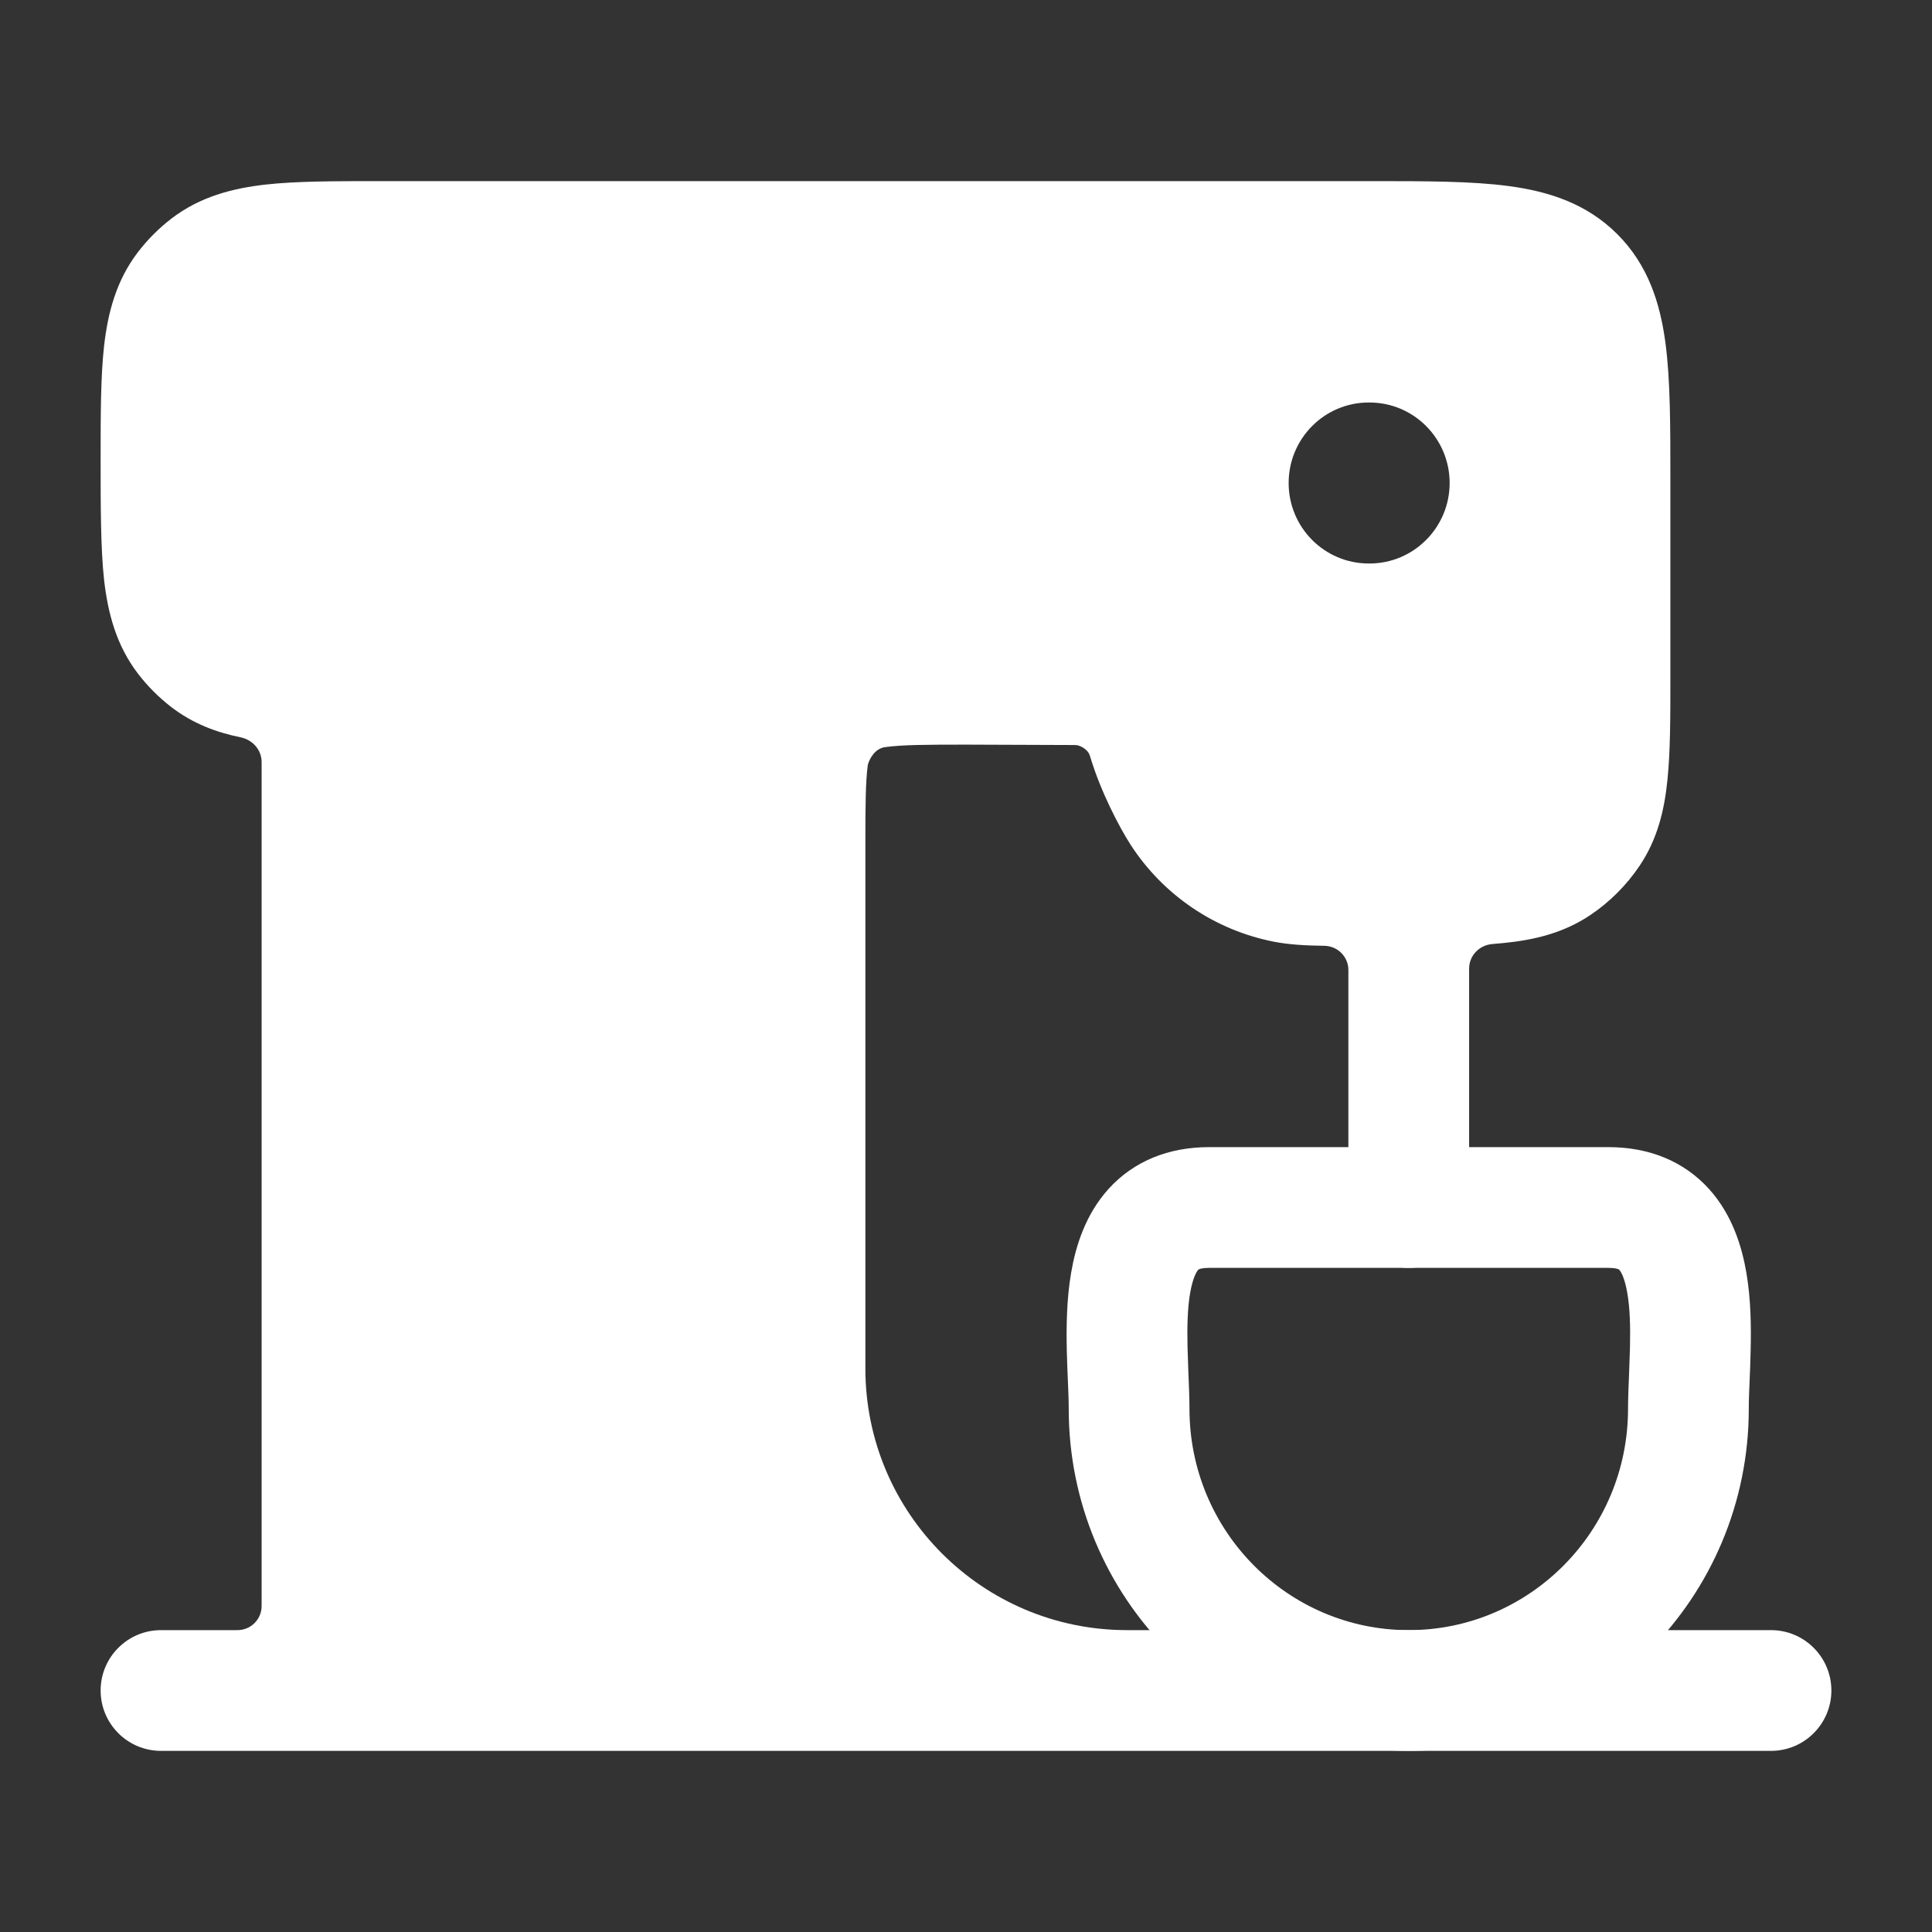 <?xml version="1.0" encoding="UTF-8"?> <svg xmlns="http://www.w3.org/2000/svg" width="24" height="24" viewBox="0 0 24 24" fill="none"><rect x="0" y="0" width="24" height="24" fill="#333333" stroke="none"/><path fill-rule="evenodd" clip-rule="evenodd" d="M14.762 17.036C14.769 17.201 14.776 17.375 14.776 17.5C14.776 19.024 16.001 20.25 17.5 20.25C18.999 20.25 20.224 19.024 20.224 17.5C20.224 17.375 20.231 17.201 20.238 17.036C20.242 16.928 20.246 16.823 20.248 16.739C20.254 16.479 20.248 16.25 20.215 16.063C20.182 15.869 20.134 15.795 20.117 15.776C20.112 15.771 20.11 15.769 20.103 15.766C20.093 15.762 20.058 15.75 19.981 15.75H15.019C14.942 15.75 14.906 15.762 14.897 15.766C14.89 15.769 14.888 15.771 14.883 15.776C14.866 15.795 14.818 15.869 14.784 16.063C14.752 16.25 14.746 16.479 14.752 16.739C14.754 16.823 14.758 16.928 14.762 17.036ZM13.77 14.77C14.084 14.423 14.518 14.25 15.019 14.25H19.981C20.482 14.25 20.916 14.423 21.23 14.77C21.518 15.089 21.638 15.483 21.694 15.81C21.751 16.143 21.754 16.487 21.747 16.774C21.744 16.929 21.739 17.051 21.734 17.158C21.729 17.282 21.724 17.387 21.724 17.5C21.724 19.842 19.838 21.75 17.5 21.75C15.162 21.75 13.276 19.842 13.276 17.5C13.276 17.387 13.271 17.282 13.266 17.158C13.261 17.051 13.256 16.929 13.252 16.774C13.246 16.487 13.249 16.143 13.306 15.81C13.362 15.483 13.482 15.089 13.77 14.77Z" fill="white"></path><path fill-rule="evenodd" clip-rule="evenodd" d="M22 21.75C22.414 21.75 22.75 21.414 22.75 21C22.75 20.586 22.414 20.25 22 20.25L14 20.25C12.205 20.25 10.75 18.795 10.75 17L10.75 10.5C10.75 10.007 10.752 9.713 10.78 9.503C10.797 9.434 10.867 9.293 11.003 9.28C11.213 9.252 11.507 9.25 12 9.25L13.342 9.255C13.361 9.255 13.381 9.256 13.399 9.262C13.44 9.275 13.476 9.298 13.505 9.329C13.526 9.351 13.537 9.379 13.545 9.407C13.675 9.838 13.904 10.275 14.045 10.494C14.45 11.12 15.093 11.555 15.824 11.698C16.012 11.735 16.217 11.746 16.45 11.749C16.616 11.751 16.75 11.884 16.75 12.05V15C16.75 15.414 17.086 15.75 17.5 15.75C17.914 15.75 18.25 15.414 18.25 15V12.032C18.25 11.87 18.378 11.739 18.54 11.727C18.589 11.723 18.637 11.719 18.684 11.714C19.055 11.677 19.419 11.592 19.753 11.369C19.996 11.206 20.206 10.996 20.369 10.753C20.593 10.419 20.677 10.055 20.714 9.684C20.75 9.334 20.75 8.906 20.75 8.409L20.75 5.951C20.75 5.286 20.75 4.713 20.688 4.254C20.622 3.763 20.473 3.291 20.091 2.909C19.709 2.527 19.238 2.378 18.746 2.312C18.287 2.25 17.714 2.25 17.049 2.25L4.709 2.25H4.709C4.158 2.25 3.682 2.25 3.296 2.293C2.886 2.34 2.485 2.443 2.13 2.715C1.974 2.835 1.835 2.974 1.715 3.13C1.443 3.485 1.34 3.886 1.293 4.296C1.25 4.682 1.25 5.158 1.25 5.709V5.709C1.25 6.261 1.25 6.818 1.293 7.204C1.34 7.614 1.443 8.015 1.715 8.37C1.835 8.526 1.974 8.665 2.13 8.785C2.395 8.988 2.687 9.098 2.988 9.159C3.137 9.189 3.25 9.315 3.25 9.466L3.25 19.95C3.25 20.116 3.116 20.25 2.95 20.25H2C1.586 20.25 1.25 20.586 1.25 21C1.25 21.414 1.586 21.75 2 21.75L22 21.75ZM17.012 7C17.562 7 18.008 6.552 18.008 6C18.008 5.448 17.562 5 17.012 5H17.003C16.453 5 16.008 5.448 16.008 6C16.008 6.552 16.453 7 17.003 7H17.012Z" fill="white"></path></svg> 